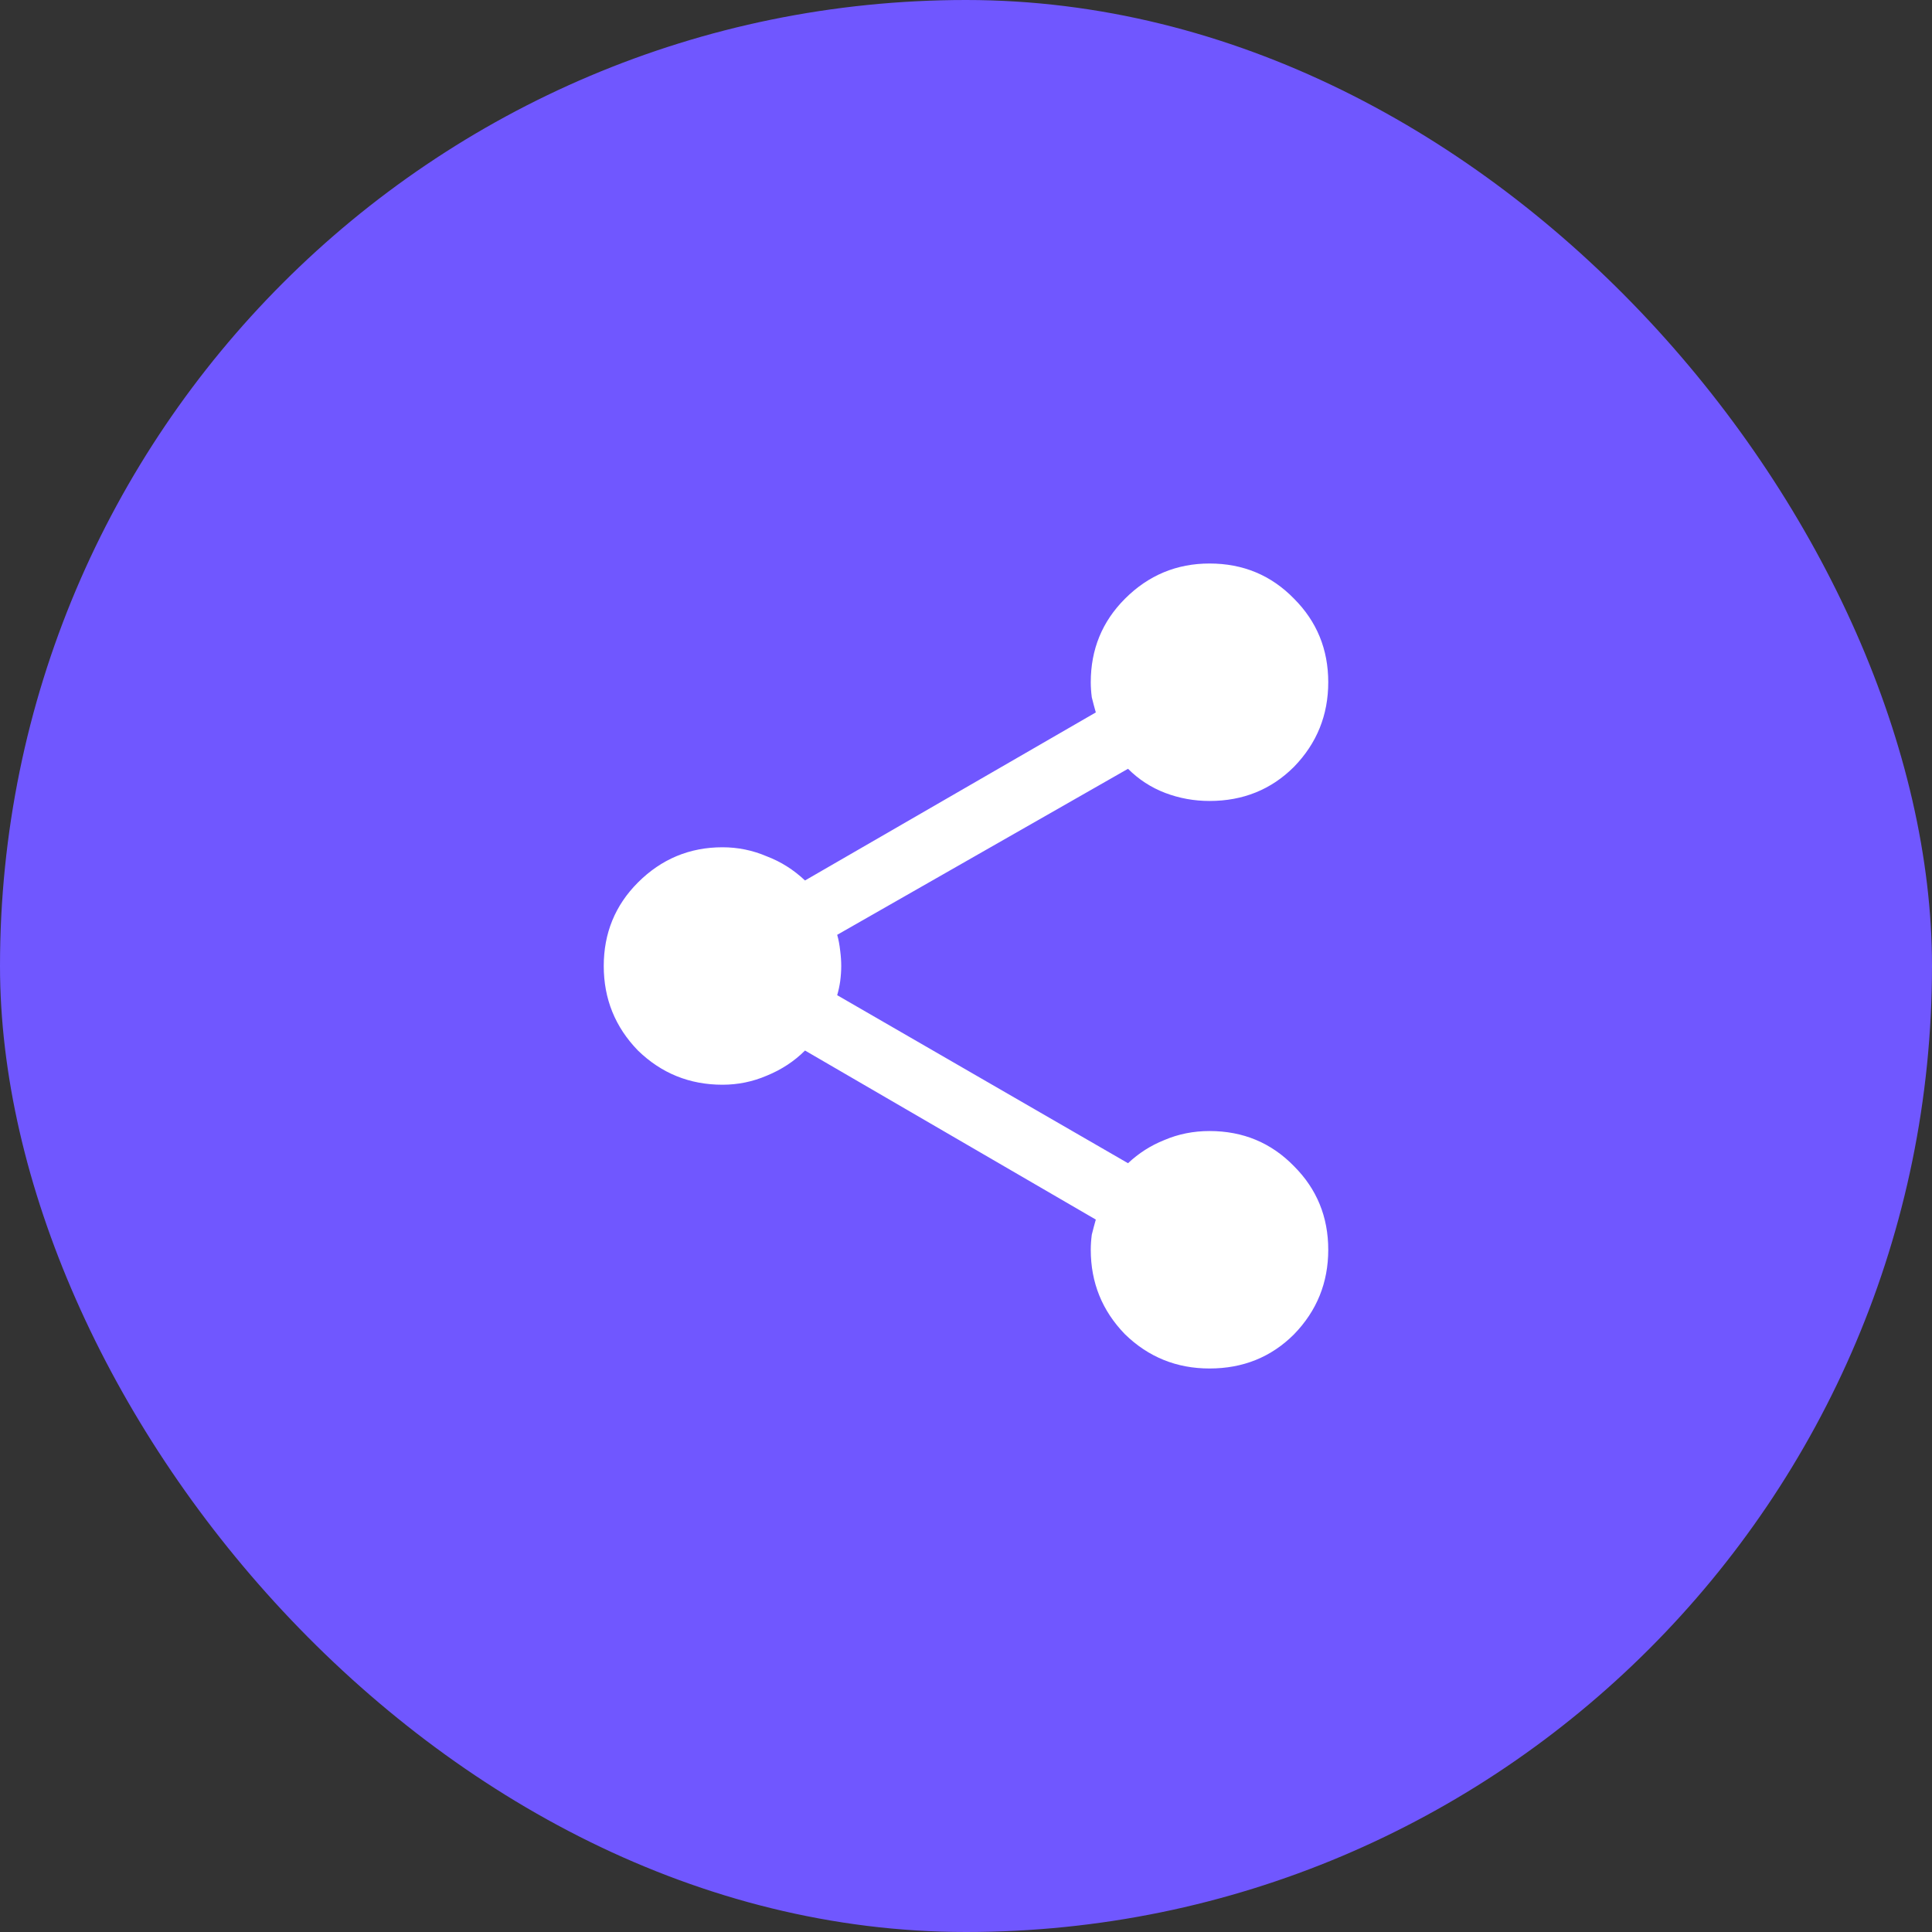 <?xml version="1.0" encoding="UTF-8"?>
<svg xmlns="http://www.w3.org/2000/svg" width="64" height="64" viewBox="0 0 64 64" fill="none">
  <rect x="0" y="0" width="64" height="64" fill="#333333" stroke="none"/>
  <rect width="64" height="64" rx="32" fill="#7057FF"></rect>
  <path d="M40.067 45.333C38.978 45.333 38.044 44.956 37.267 44.2C36.511 43.422 36.133 42.489 36.133 41.4C36.133 41.244 36.144 41.078 36.167 40.9C36.211 40.722 36.256 40.556 36.3 40.4L26.667 34.8C26.311 35.156 25.889 35.433 25.4 35.633C24.933 35.833 24.444 35.933 23.933 35.933C22.844 35.933 21.911 35.556 21.133 34.8C20.378 34.022 20 33.089 20 32C20 30.911 20.378 29.989 21.133 29.233C21.911 28.456 22.844 28.067 23.933 28.067C24.444 28.067 24.933 28.167 25.4 28.367C25.867 28.544 26.289 28.811 26.667 29.167L36.3 23.6C36.256 23.444 36.211 23.278 36.167 23.1C36.144 22.922 36.133 22.756 36.133 22.6C36.133 21.511 36.511 20.589 37.267 19.833C38.044 19.056 38.978 18.667 40.067 18.667C41.178 18.667 42.111 19.056 42.867 19.833C43.622 20.589 44 21.511 44 22.6C44 23.689 43.622 24.622 42.867 25.4C42.111 26.156 41.178 26.533 40.067 26.533C39.556 26.533 39.067 26.444 38.6 26.267C38.133 26.089 37.722 25.822 37.367 25.467L27.733 30.967C27.778 31.122 27.811 31.3 27.833 31.5C27.856 31.678 27.867 31.844 27.867 32C27.867 32.156 27.856 32.322 27.833 32.5C27.811 32.656 27.778 32.811 27.733 32.967L37.367 38.533C37.722 38.2 38.122 37.944 38.567 37.767C39.033 37.567 39.533 37.467 40.067 37.467C41.178 37.467 42.111 37.856 42.867 38.633C43.622 39.389 44 40.311 44 41.4C44 42.489 43.622 43.422 42.867 44.2C42.111 44.956 41.178 45.333 40.067 45.333Z" fill="white"></path>
</svg>
